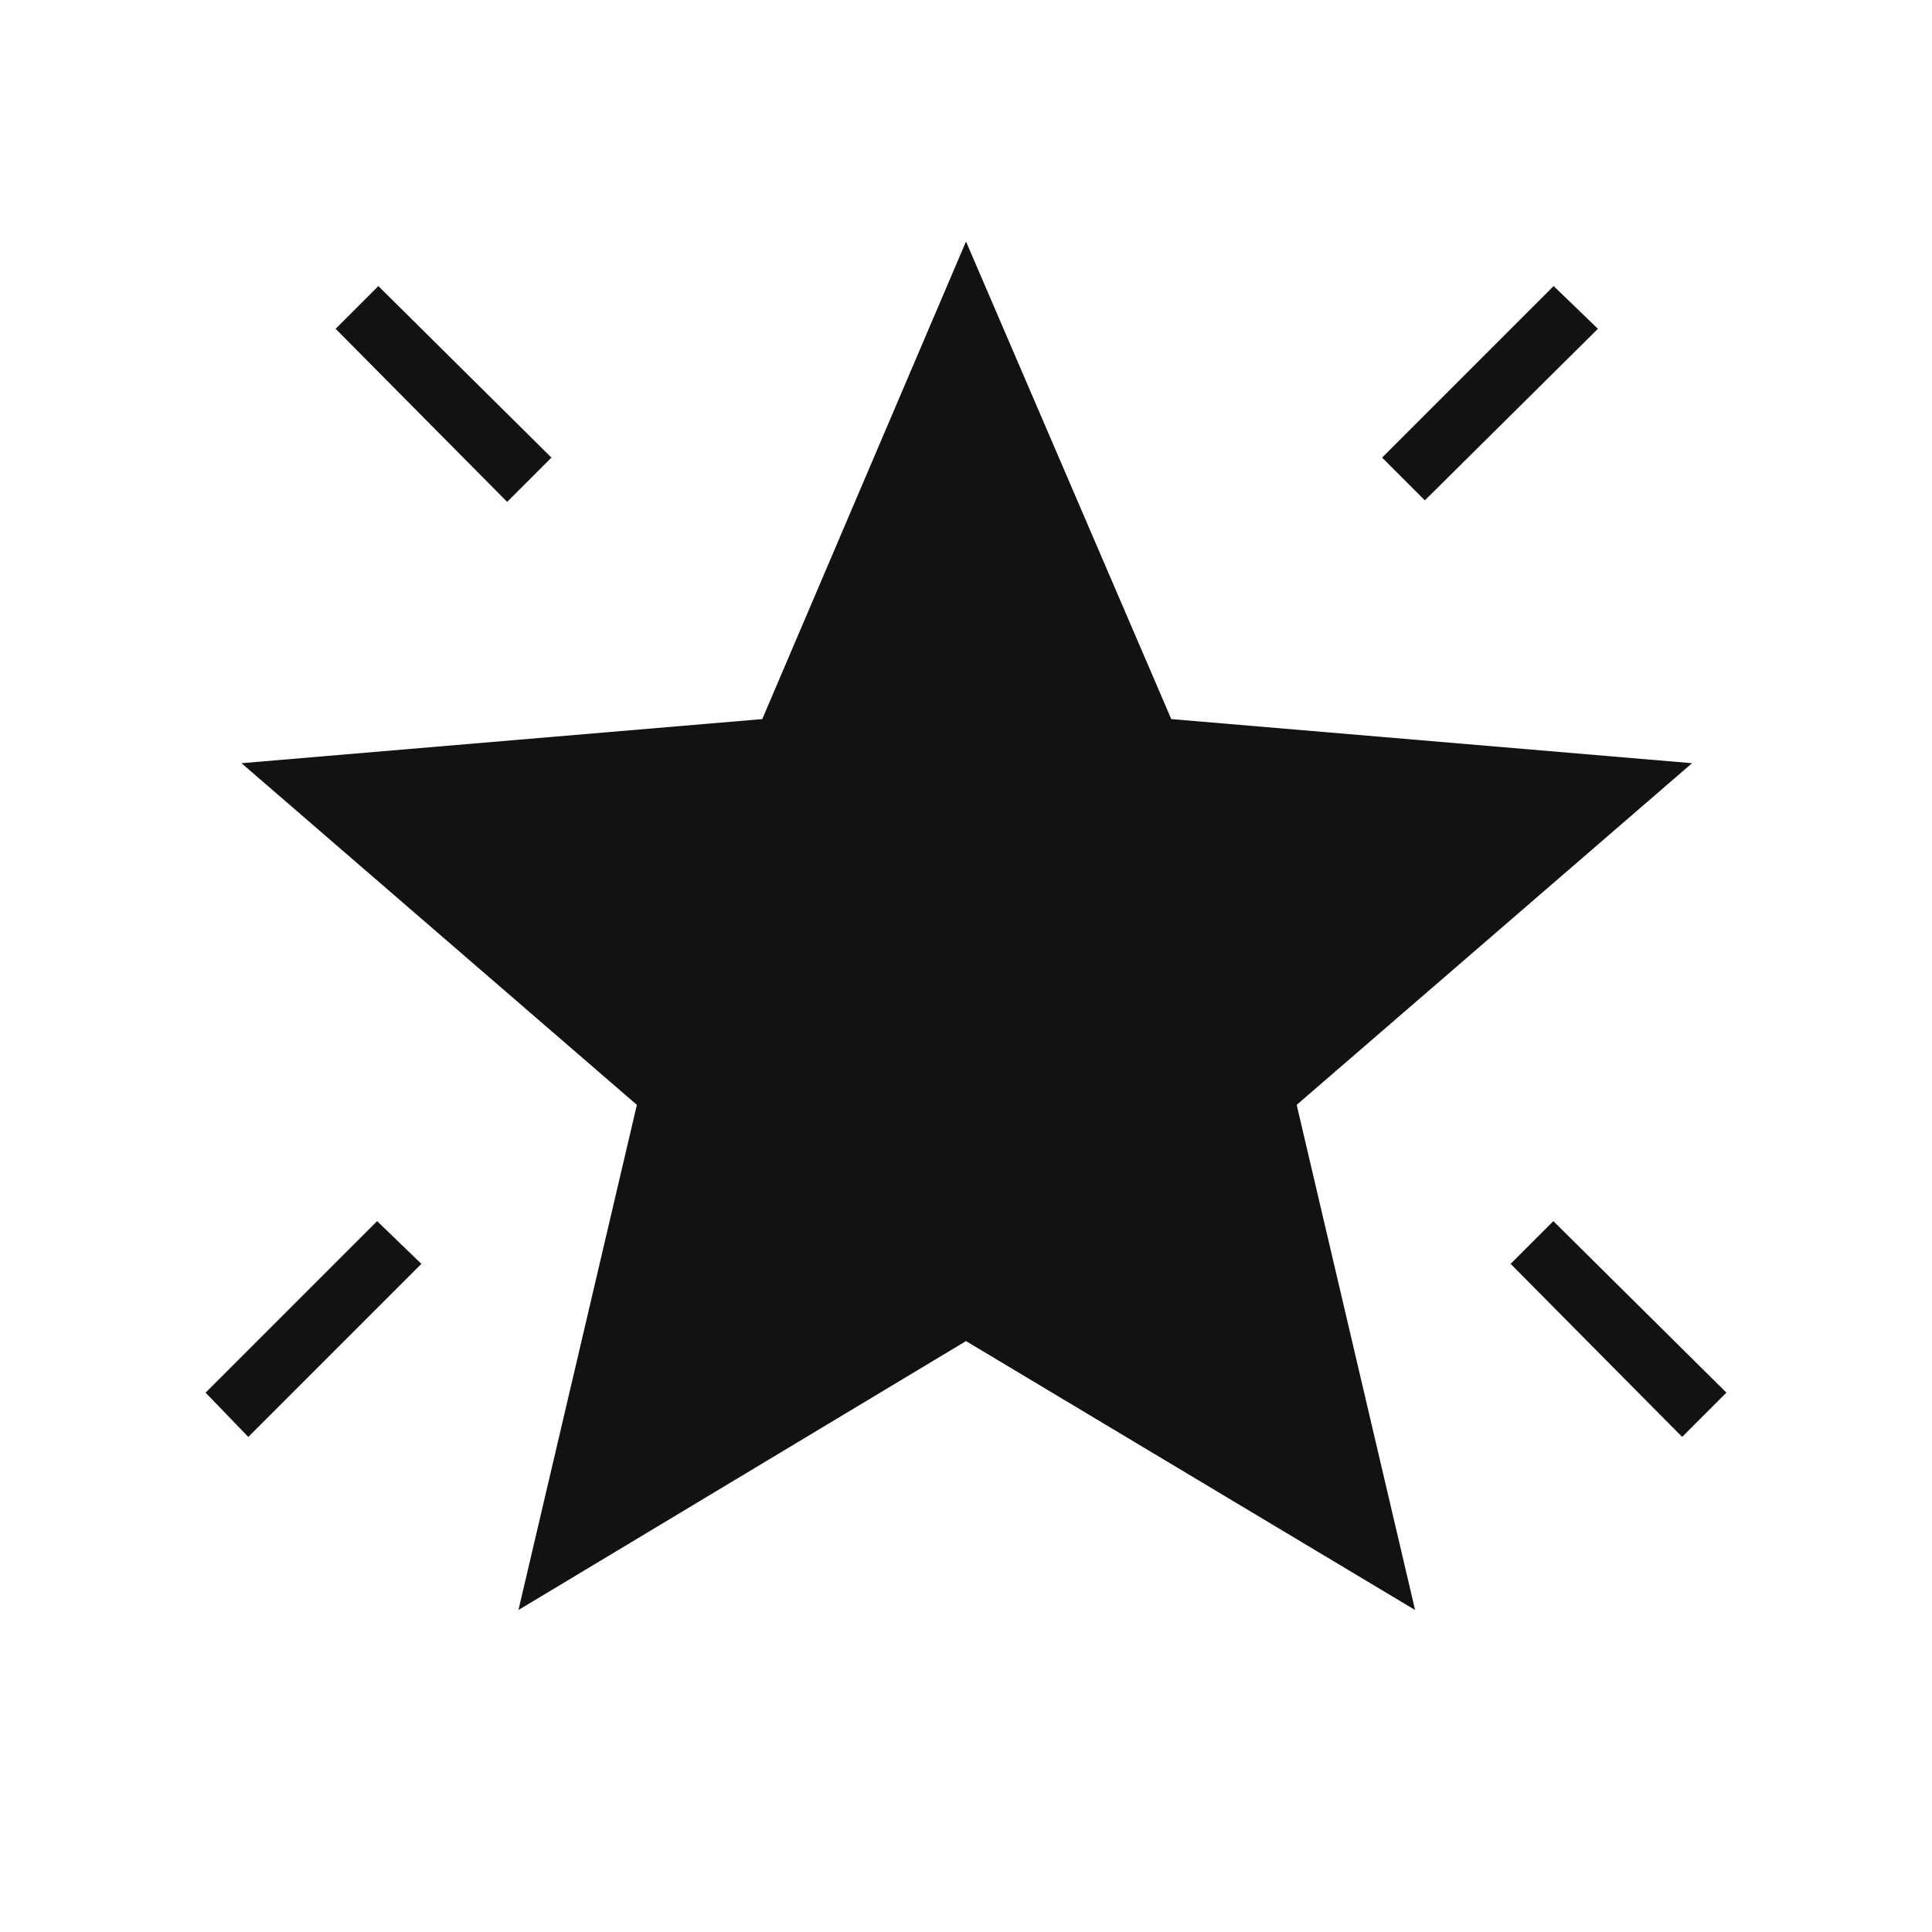 <svg xmlns="http://www.w3.org/2000/svg" height="48px" viewBox="0 -960 960 960" width="48px" fill="#121212"><path d="m835.85-246-85.23-86 21.23-21.23 86 85.23-22 22ZM708-711.38l-21.23-21.24L772-817.85l22 21.23-86 85.24Zm-456 .76-85.23-86L188-817.85l86 85.23-22 22ZM123.38-246l-21.23-22 85.23-85.23 22 21.23-86 86Zm134.24 86 58.84-251L120-580.77l258.77-21.92L480-840l102 237.31 258.77 21.92L644.31-411l58.84 251L480-293.62 257.62-160Z"/></svg>
